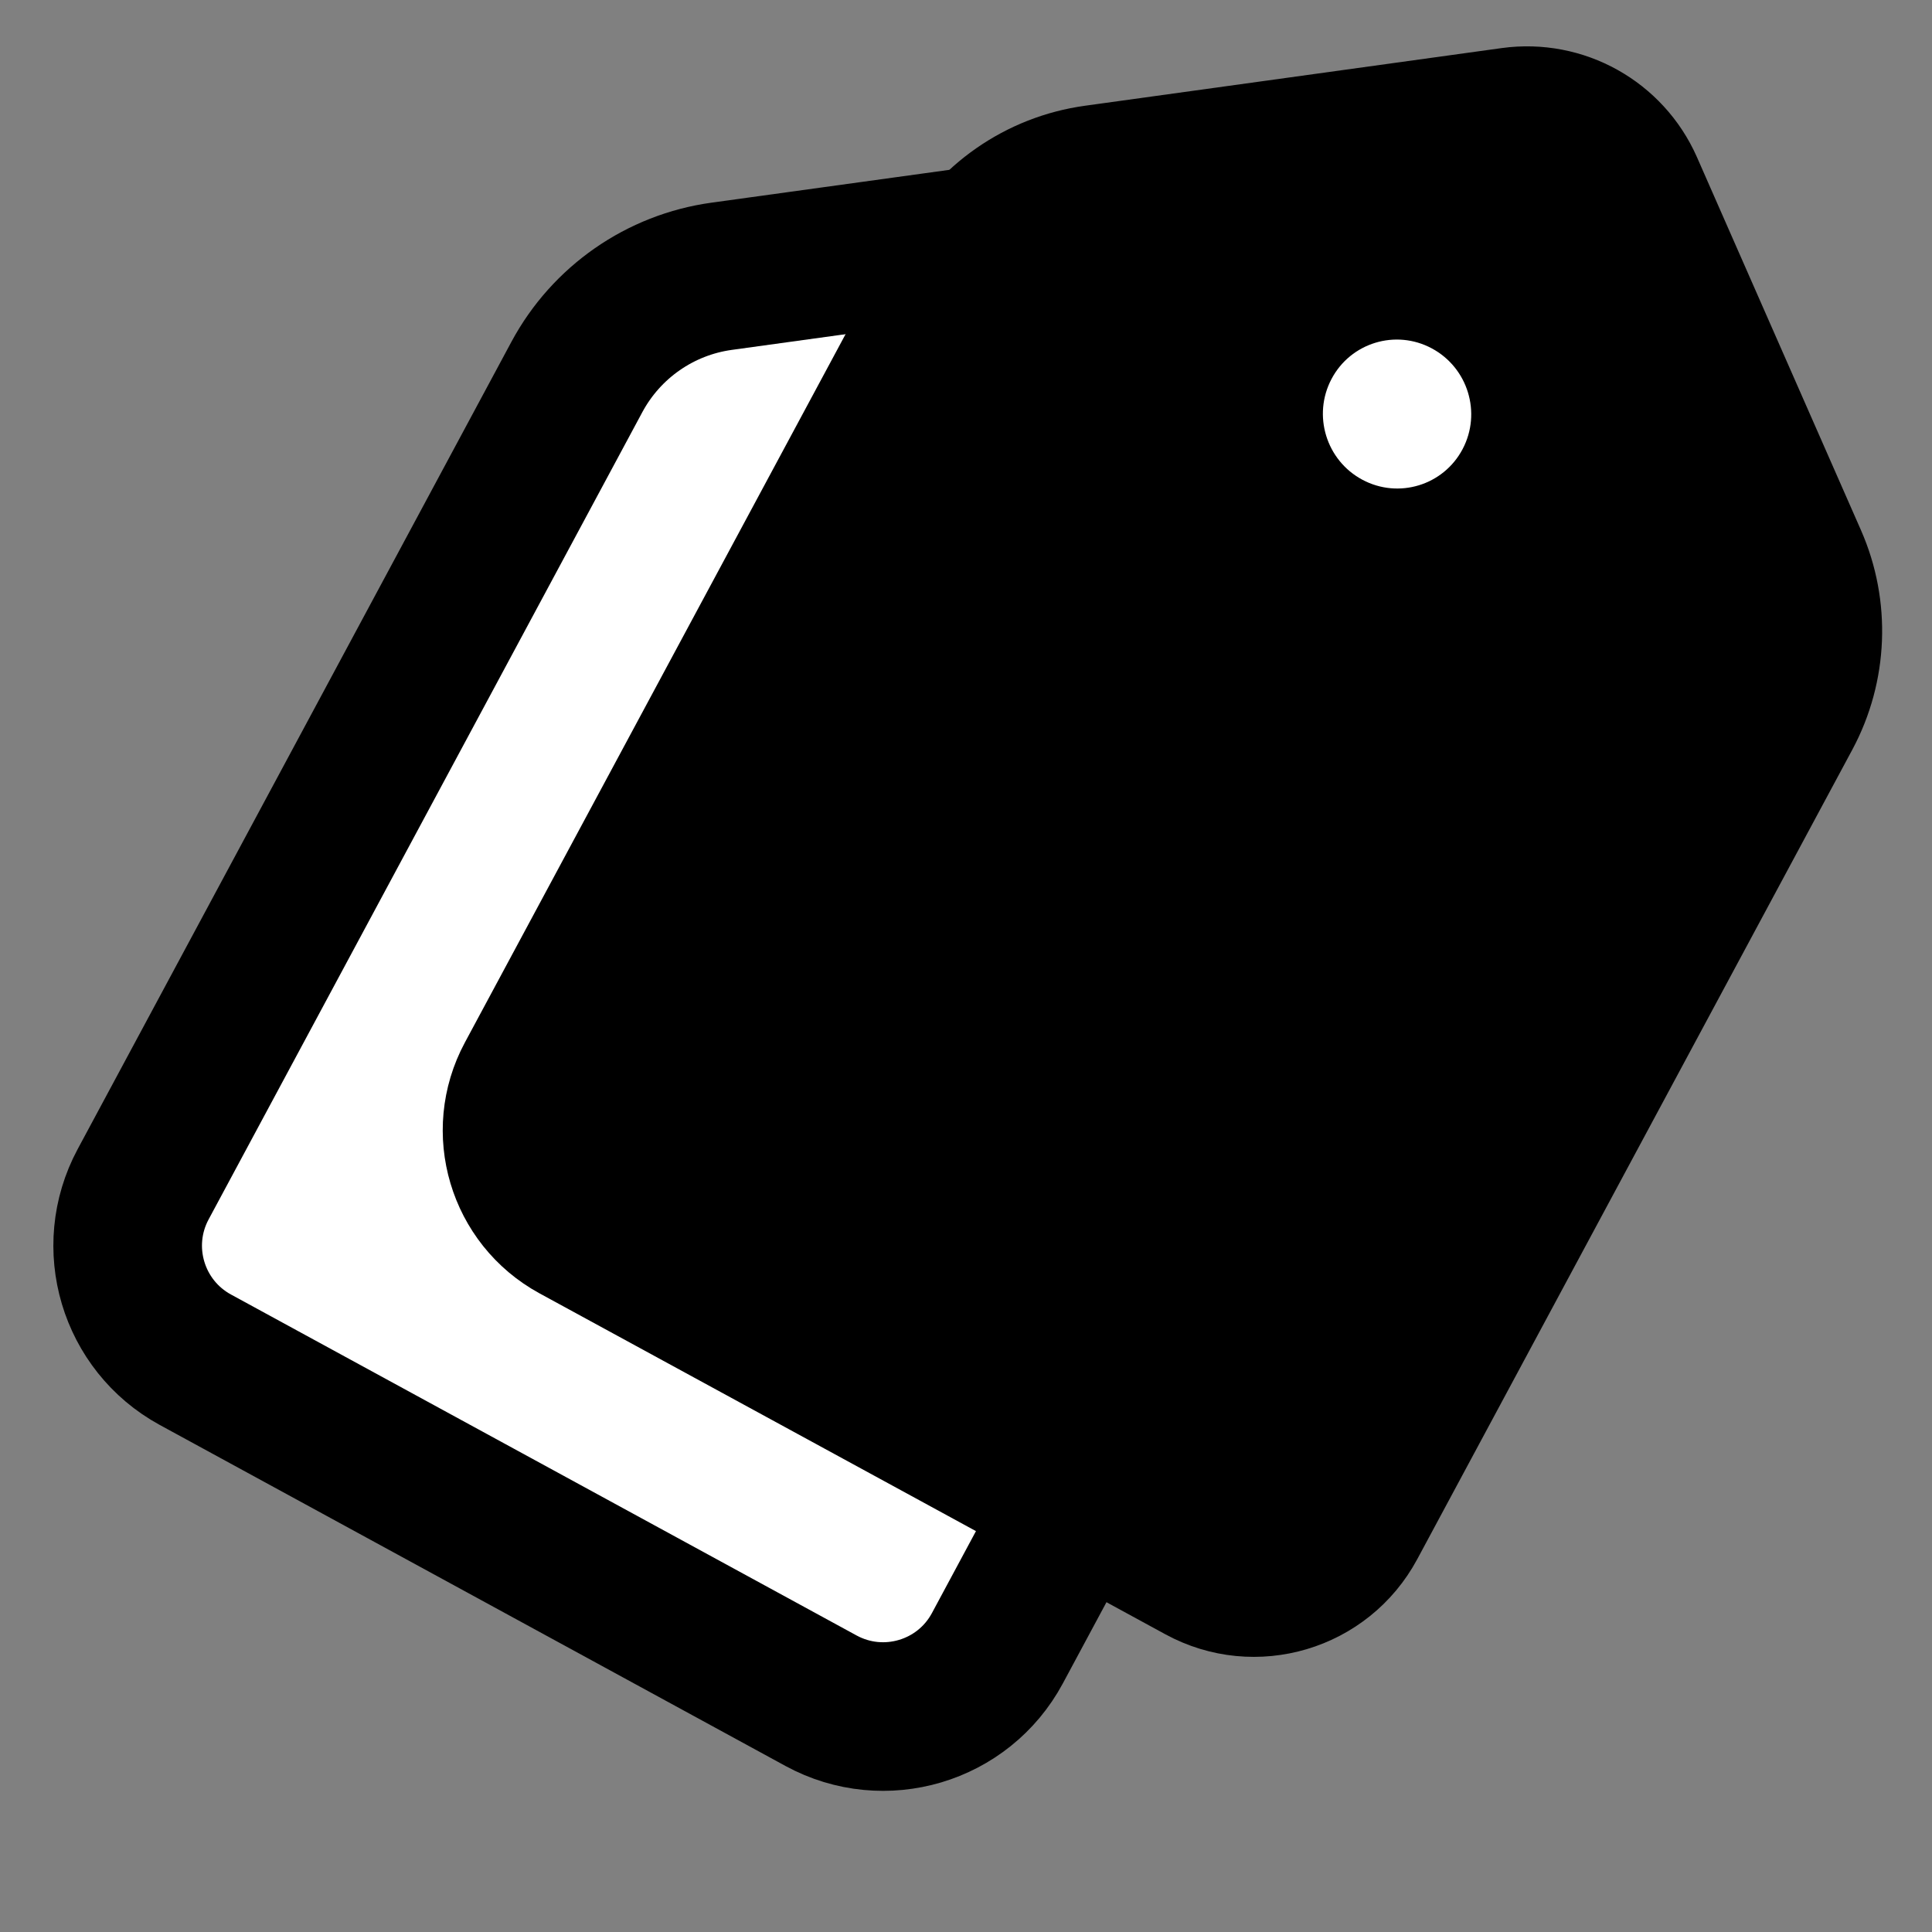 <?xml version="1.0" encoding="UTF-8"?>
<svg xmlns="http://www.w3.org/2000/svg" width="13" height="13" viewBox="0 0 13 13" fill="none">
    <rect x="0" y="0" width="13" height="13" fill="#808080" stroke="none"/>
    <path fill-rule="evenodd" clip-rule="evenodd" d="M3.882 2.536C4.08 2.168 4.442 1.916 4.856 1.859L7.66 1.472C8.046 1.418 8.421 1.628 8.578 1.985L9.683 4.496C9.845 4.865 9.829 5.288 9.638 5.643L6.711 11.091C6.482 11.517 5.95 11.675 5.525 11.444L1.314 9.149C0.893 8.919 0.736 8.392 0.963 7.969L3.882 2.536Z" fill="white" stroke="black"/>
    <path fill-rule="evenodd" clip-rule="evenodd" d="M6.378 1.76C6.576 1.392 6.938 1.14 7.352 1.083L10.156 0.695C10.543 0.642 10.917 0.851 11.075 1.208L12.179 3.719C12.341 4.088 12.324 4.511 12.134 4.866L9.206 10.314C8.977 10.74 8.445 10.899 8.02 10.667L3.809 8.373C3.388 8.143 3.231 7.616 3.458 7.193L6.378 1.76Z" fill="black" stroke="black" stroke-width="0.75"/>
    <ellipse cx="0.5" cy="0.5" rx="0.5" ry="0.5" transform="matrix(0.882 0.472 -0.467 0.884 9.193 2.108)" fill="white"/>
</svg>
